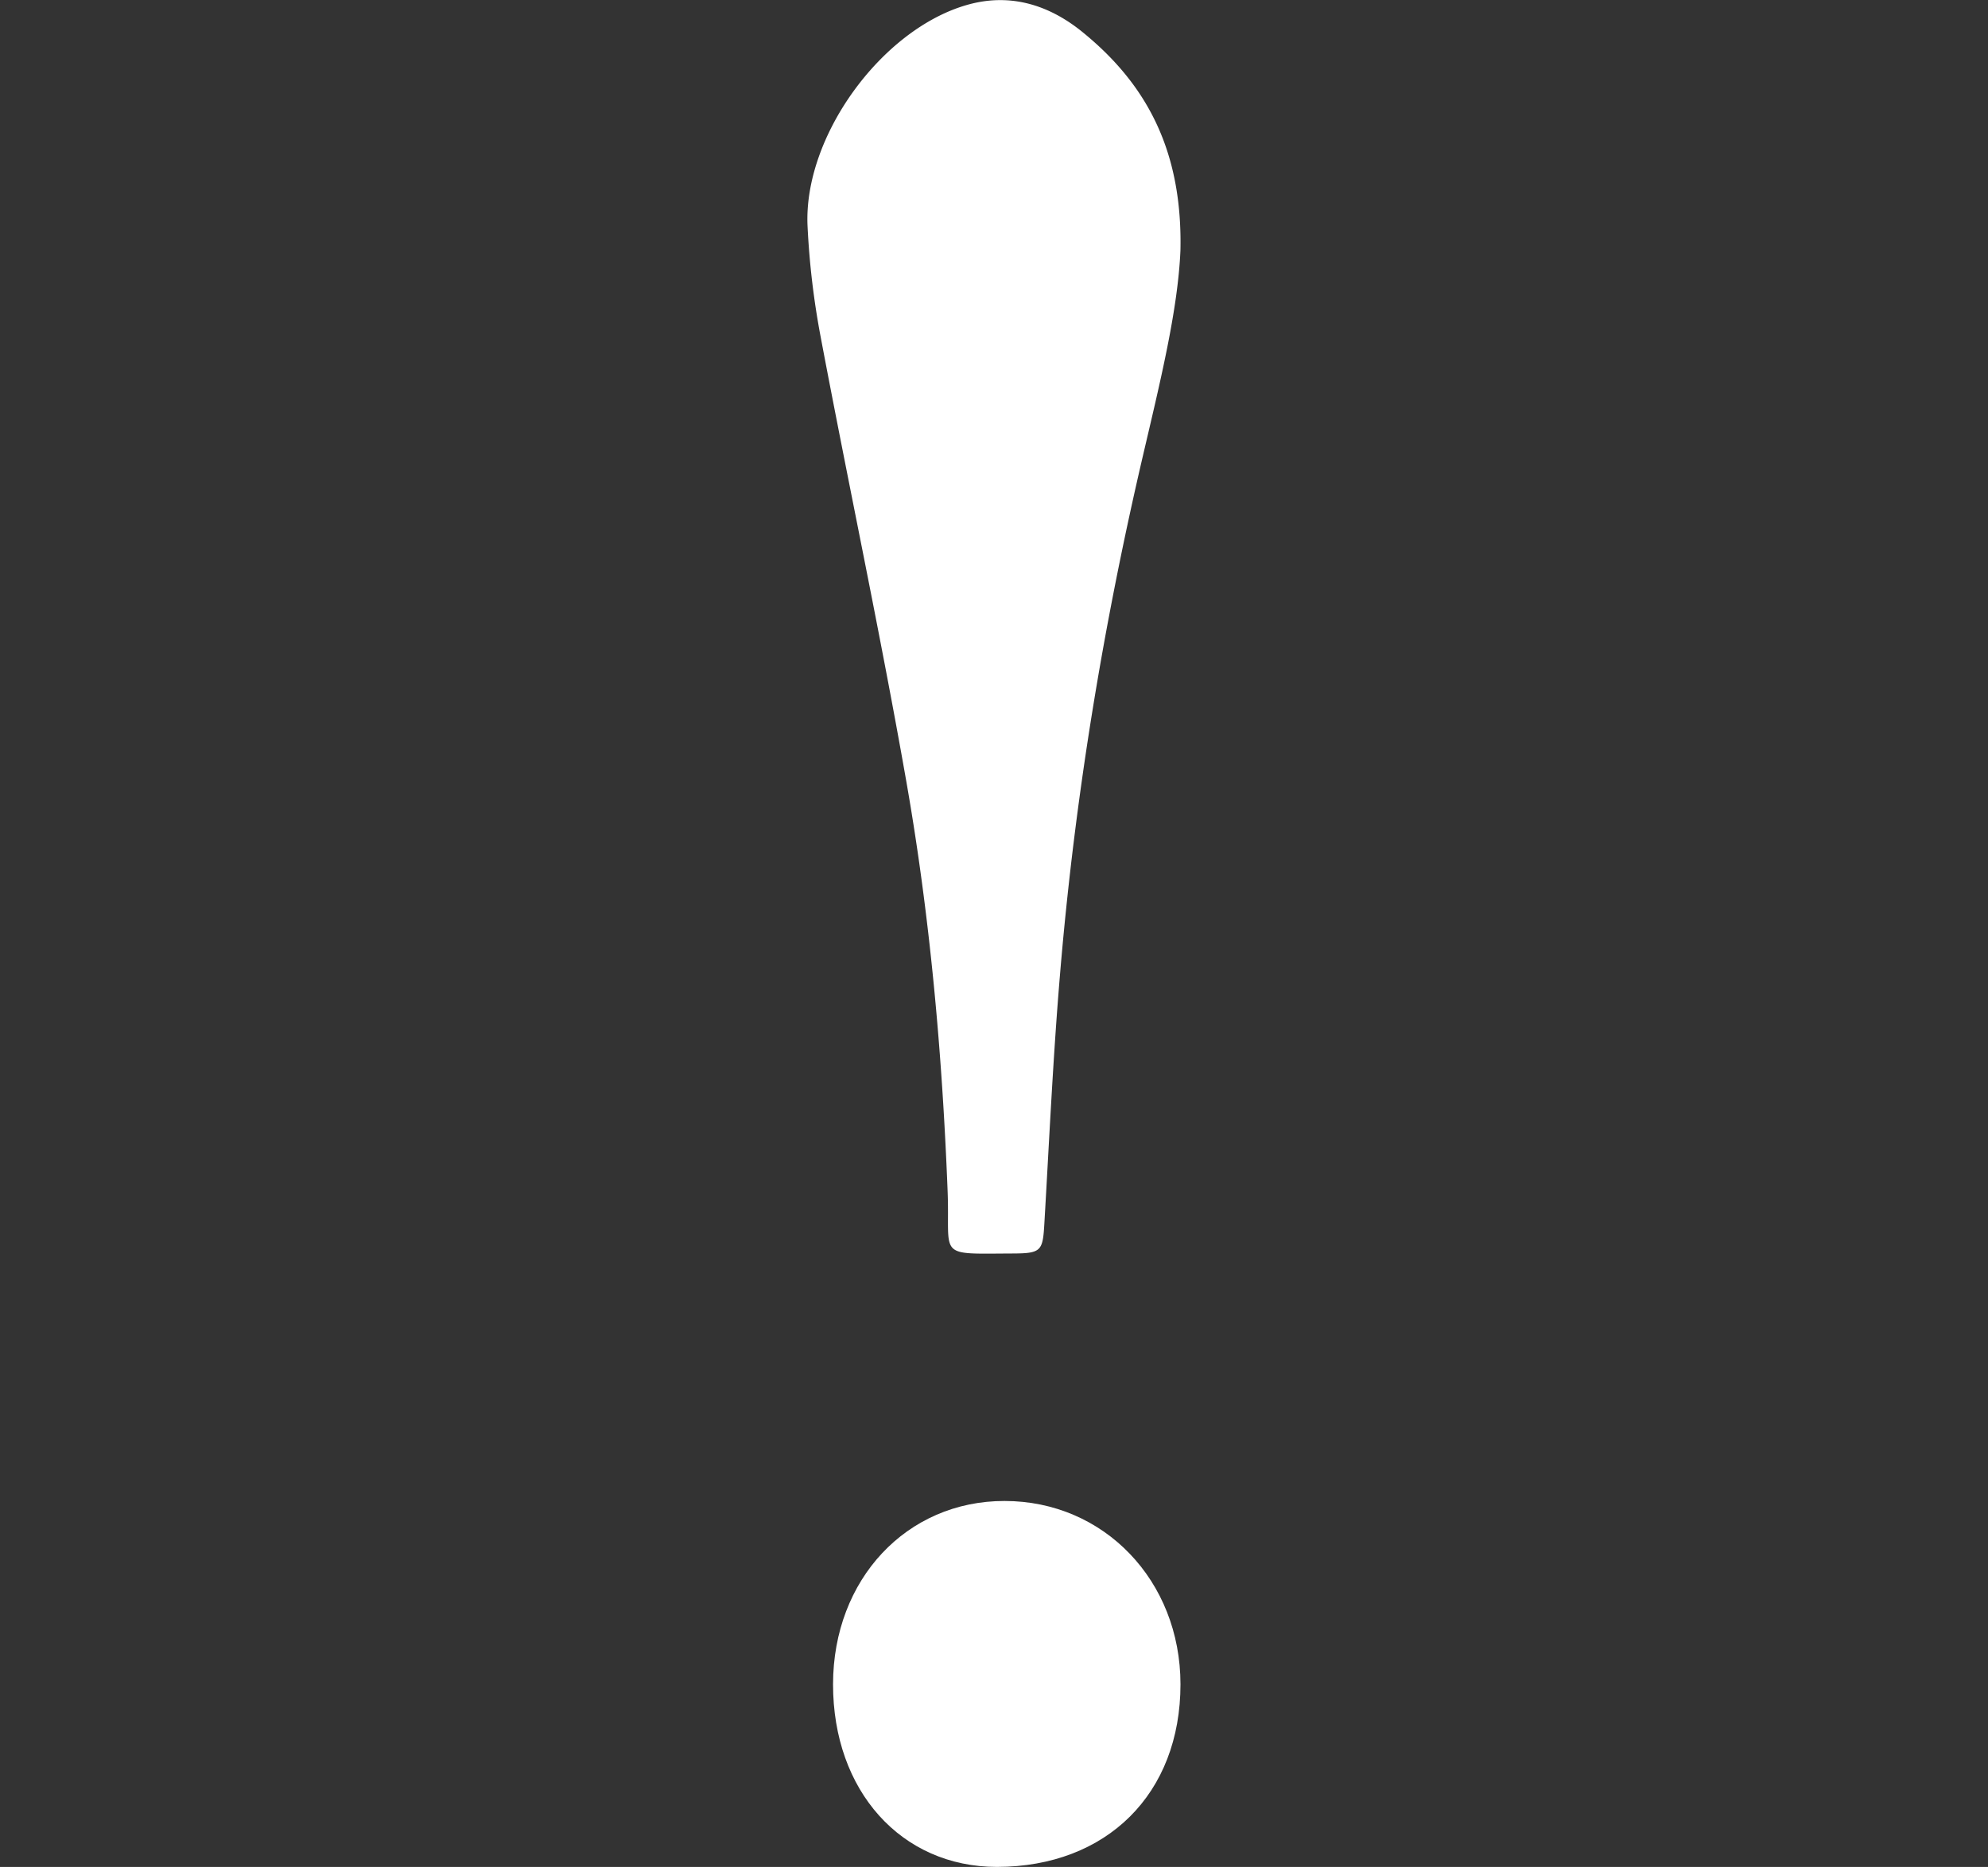 <svg id="Layer_1" data-name="Layer 1" xmlns="http://www.w3.org/2000/svg" viewBox="0 0 845.92 794.47"><rect x="0" y="0" width="845.92" height="794.47" fill="#333333" stroke="none"/><defs><style>.cls-1{fill:#fff;}</style></defs><g id="UyKvYe.tif"><path class="cls-1" d="M502.29,106.58c-1.07,25.36-8.68,56.2-15.92,87.19-16.95,72.62-29.06,146.08-35.28,220.42-3,35.54-4.63,71.2-6.72,106.82-.66,11.23-1.36,12.35-13.16,12.4-33.29.13-26.83,2.05-28-26.82-2.3-58.6-7.51-117-17.67-174.7-11.09-63-24.46-125.58-36.32-188.44a339.21,339.21,0,0,1-5.6-47.32c-1.74-38,31.37-83.54,67.74-94,18.71-5.41,35.54.13,49.85,12C488,36.12,503.21,64.27,502.29,106.58Z"/><path class="cls-1" d="M427.46,638.73c42.32,0,74.82,33.93,74.85,78,0,46.51-31.27,77.66-78.1,77.72-40.7,0-69.77-32.35-69.74-77.73C354.51,672.09,385.77,638.68,427.46,638.73Z"/></g></svg>